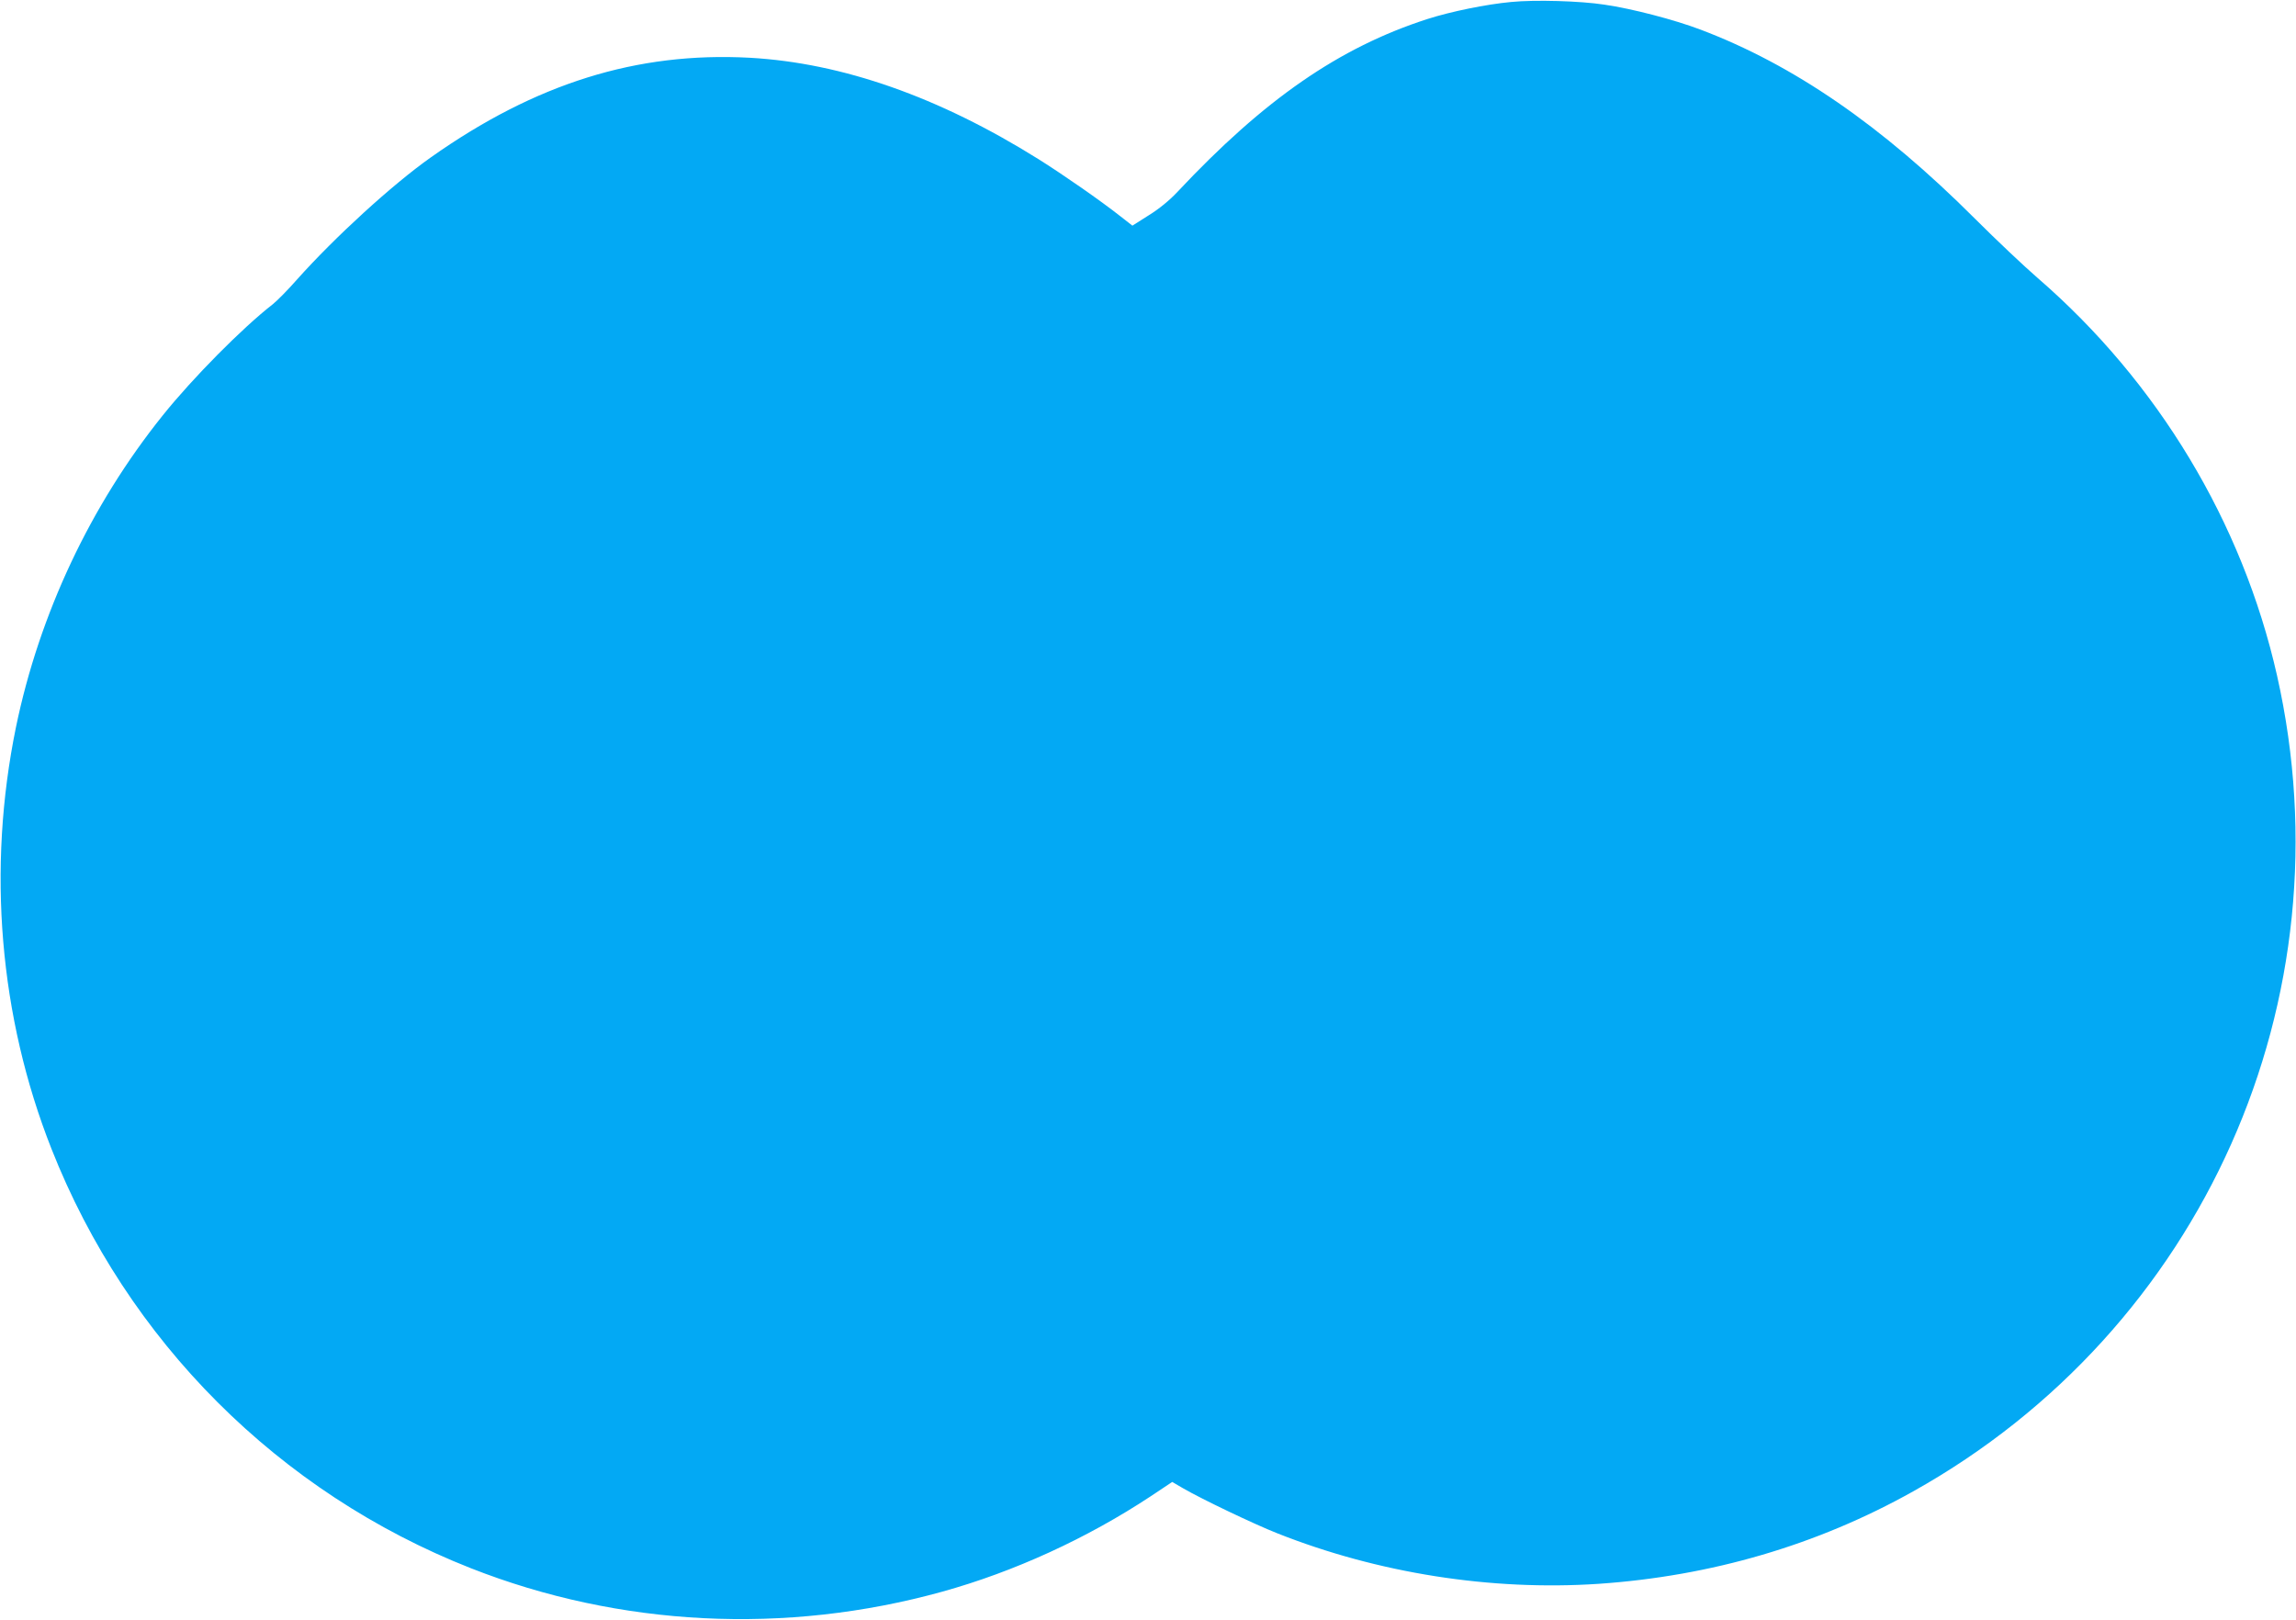 <?xml version="1.0" standalone="no"?>
<!DOCTYPE svg PUBLIC "-//W3C//DTD SVG 20010904//EN"
 "http://www.w3.org/TR/2001/REC-SVG-20010904/DTD/svg10.dtd">
<svg version="1.0" xmlns="http://www.w3.org/2000/svg"
 width="1280pt" height="903pt" viewBox="0 0 1280 903"
 preserveAspectRatio="xMidYMid meet">
<g transform="translate(0,903) scale(0.1,-0.1)"
fill="#03a9f4" stroke="none">
<path d="M8425 9019 c-140 -13 -336 -53 -467 -95 -493 -159 -911 -449 -1394
-964 -45 -48 -104 -96 -161 -131 l-90 -57 -64 50 c-114 90 -323 235 -460 321
-555 347 -1093 536 -1609 565 -629 34 -1195 -143 -1779 -556 -215 -152 -536
-446 -744 -679 -50 -57 -111 -119 -136 -139 -169 -131 -448 -413 -613 -619
-404 -503 -689 -1110 -819 -1739 -162 -791 -93 -1614 198 -2351 423 -1072
1267 -1916 2338 -2338 829 -326 1754 -373 2627 -131 401 111 807 297 1163 532
l120 80 60 -35 c105 -61 396 -200 525 -251 562 -223 1193 -322 1792 -282 628
43 1219 216 1753 515 1616 903 2437 2744 2029 4550 -193 853 -664 1635 -1334
2215 -74 64 -232 213 -350 331 -519 519 -1012 858 -1530 1054 -148 56 -383
117 -535 139 -136 21 -387 28 -520 15z"/>
</g>
</svg>
